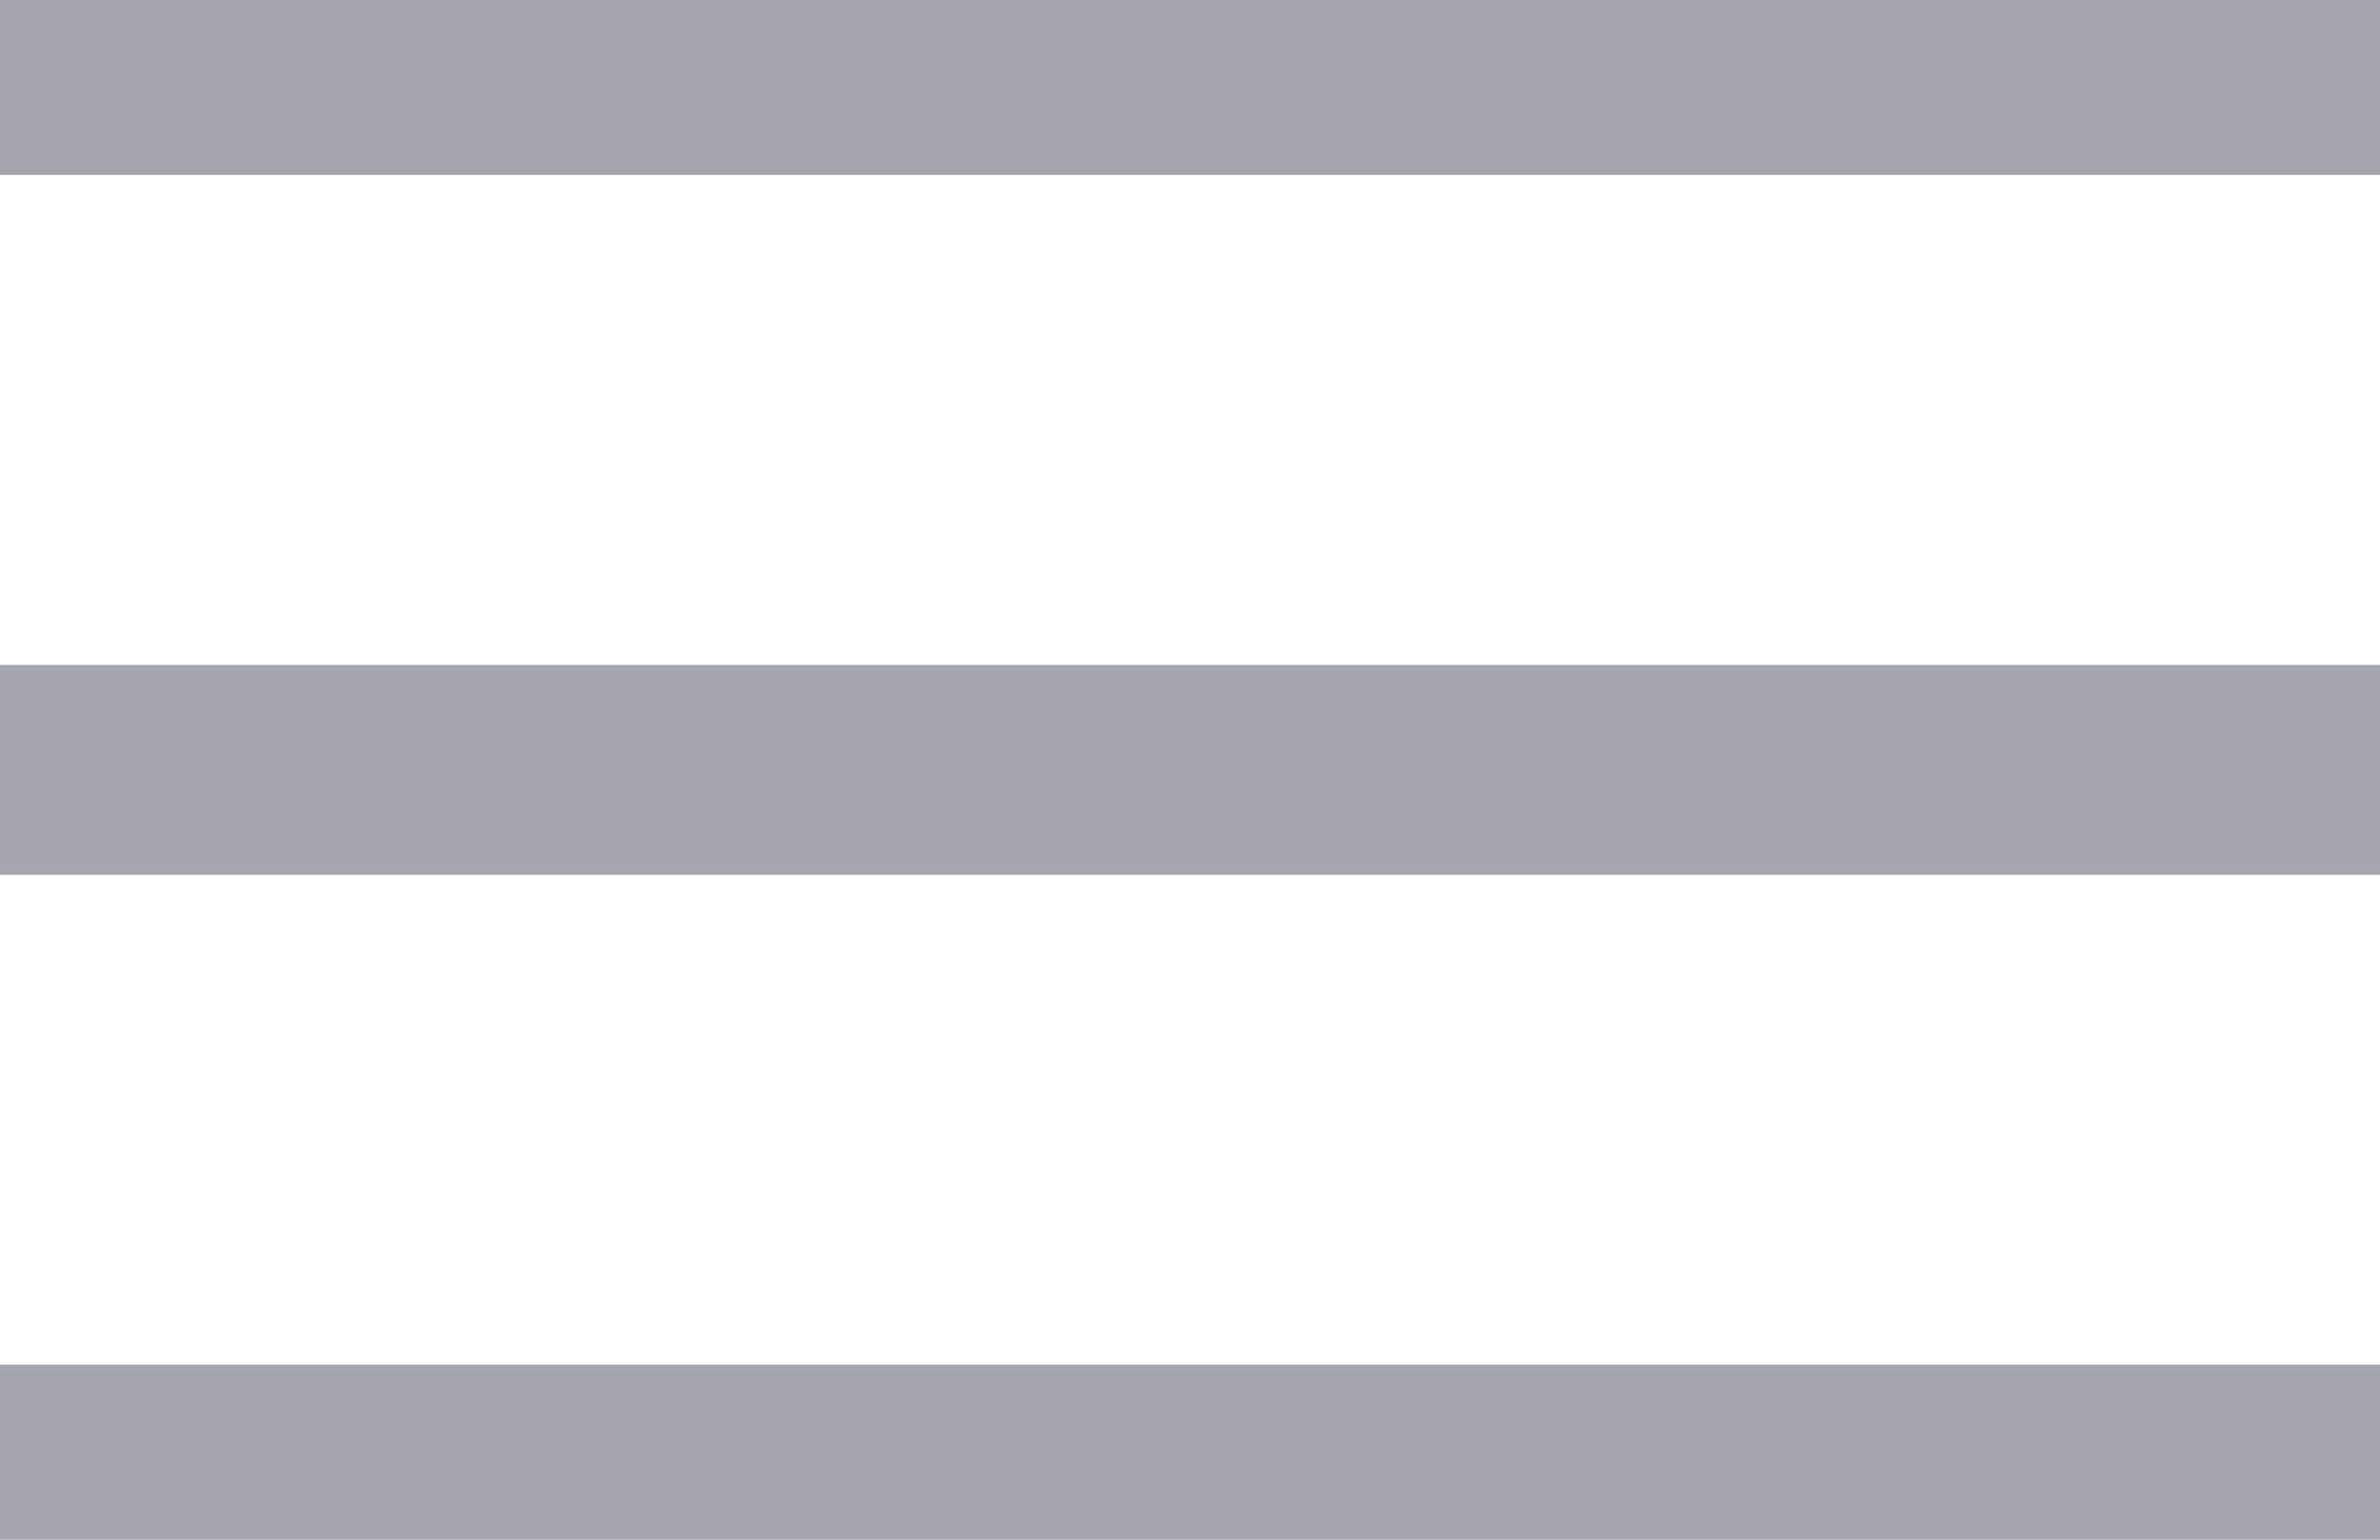 <svg width="17" height="11" viewBox="0 0 17 11" fill="none" xmlns="http://www.w3.org/2000/svg">
  <line x1="0" y1="0.5" x2="17" y2="0.5" stroke="#A4A7AE" stroke-width="1.5" stroke-linecap="round"/>
  <line x1="0" y1="5.5" x2="17" y2="5.5" stroke="#A4A7AE" stroke-width="1.5" stroke-linecap="round"/>
  <line x1="0" y1="10.5" x2="17" y2="10.5" stroke="#A4A7AE" stroke-width="1.5" stroke-linecap="round"/>
</svg>
